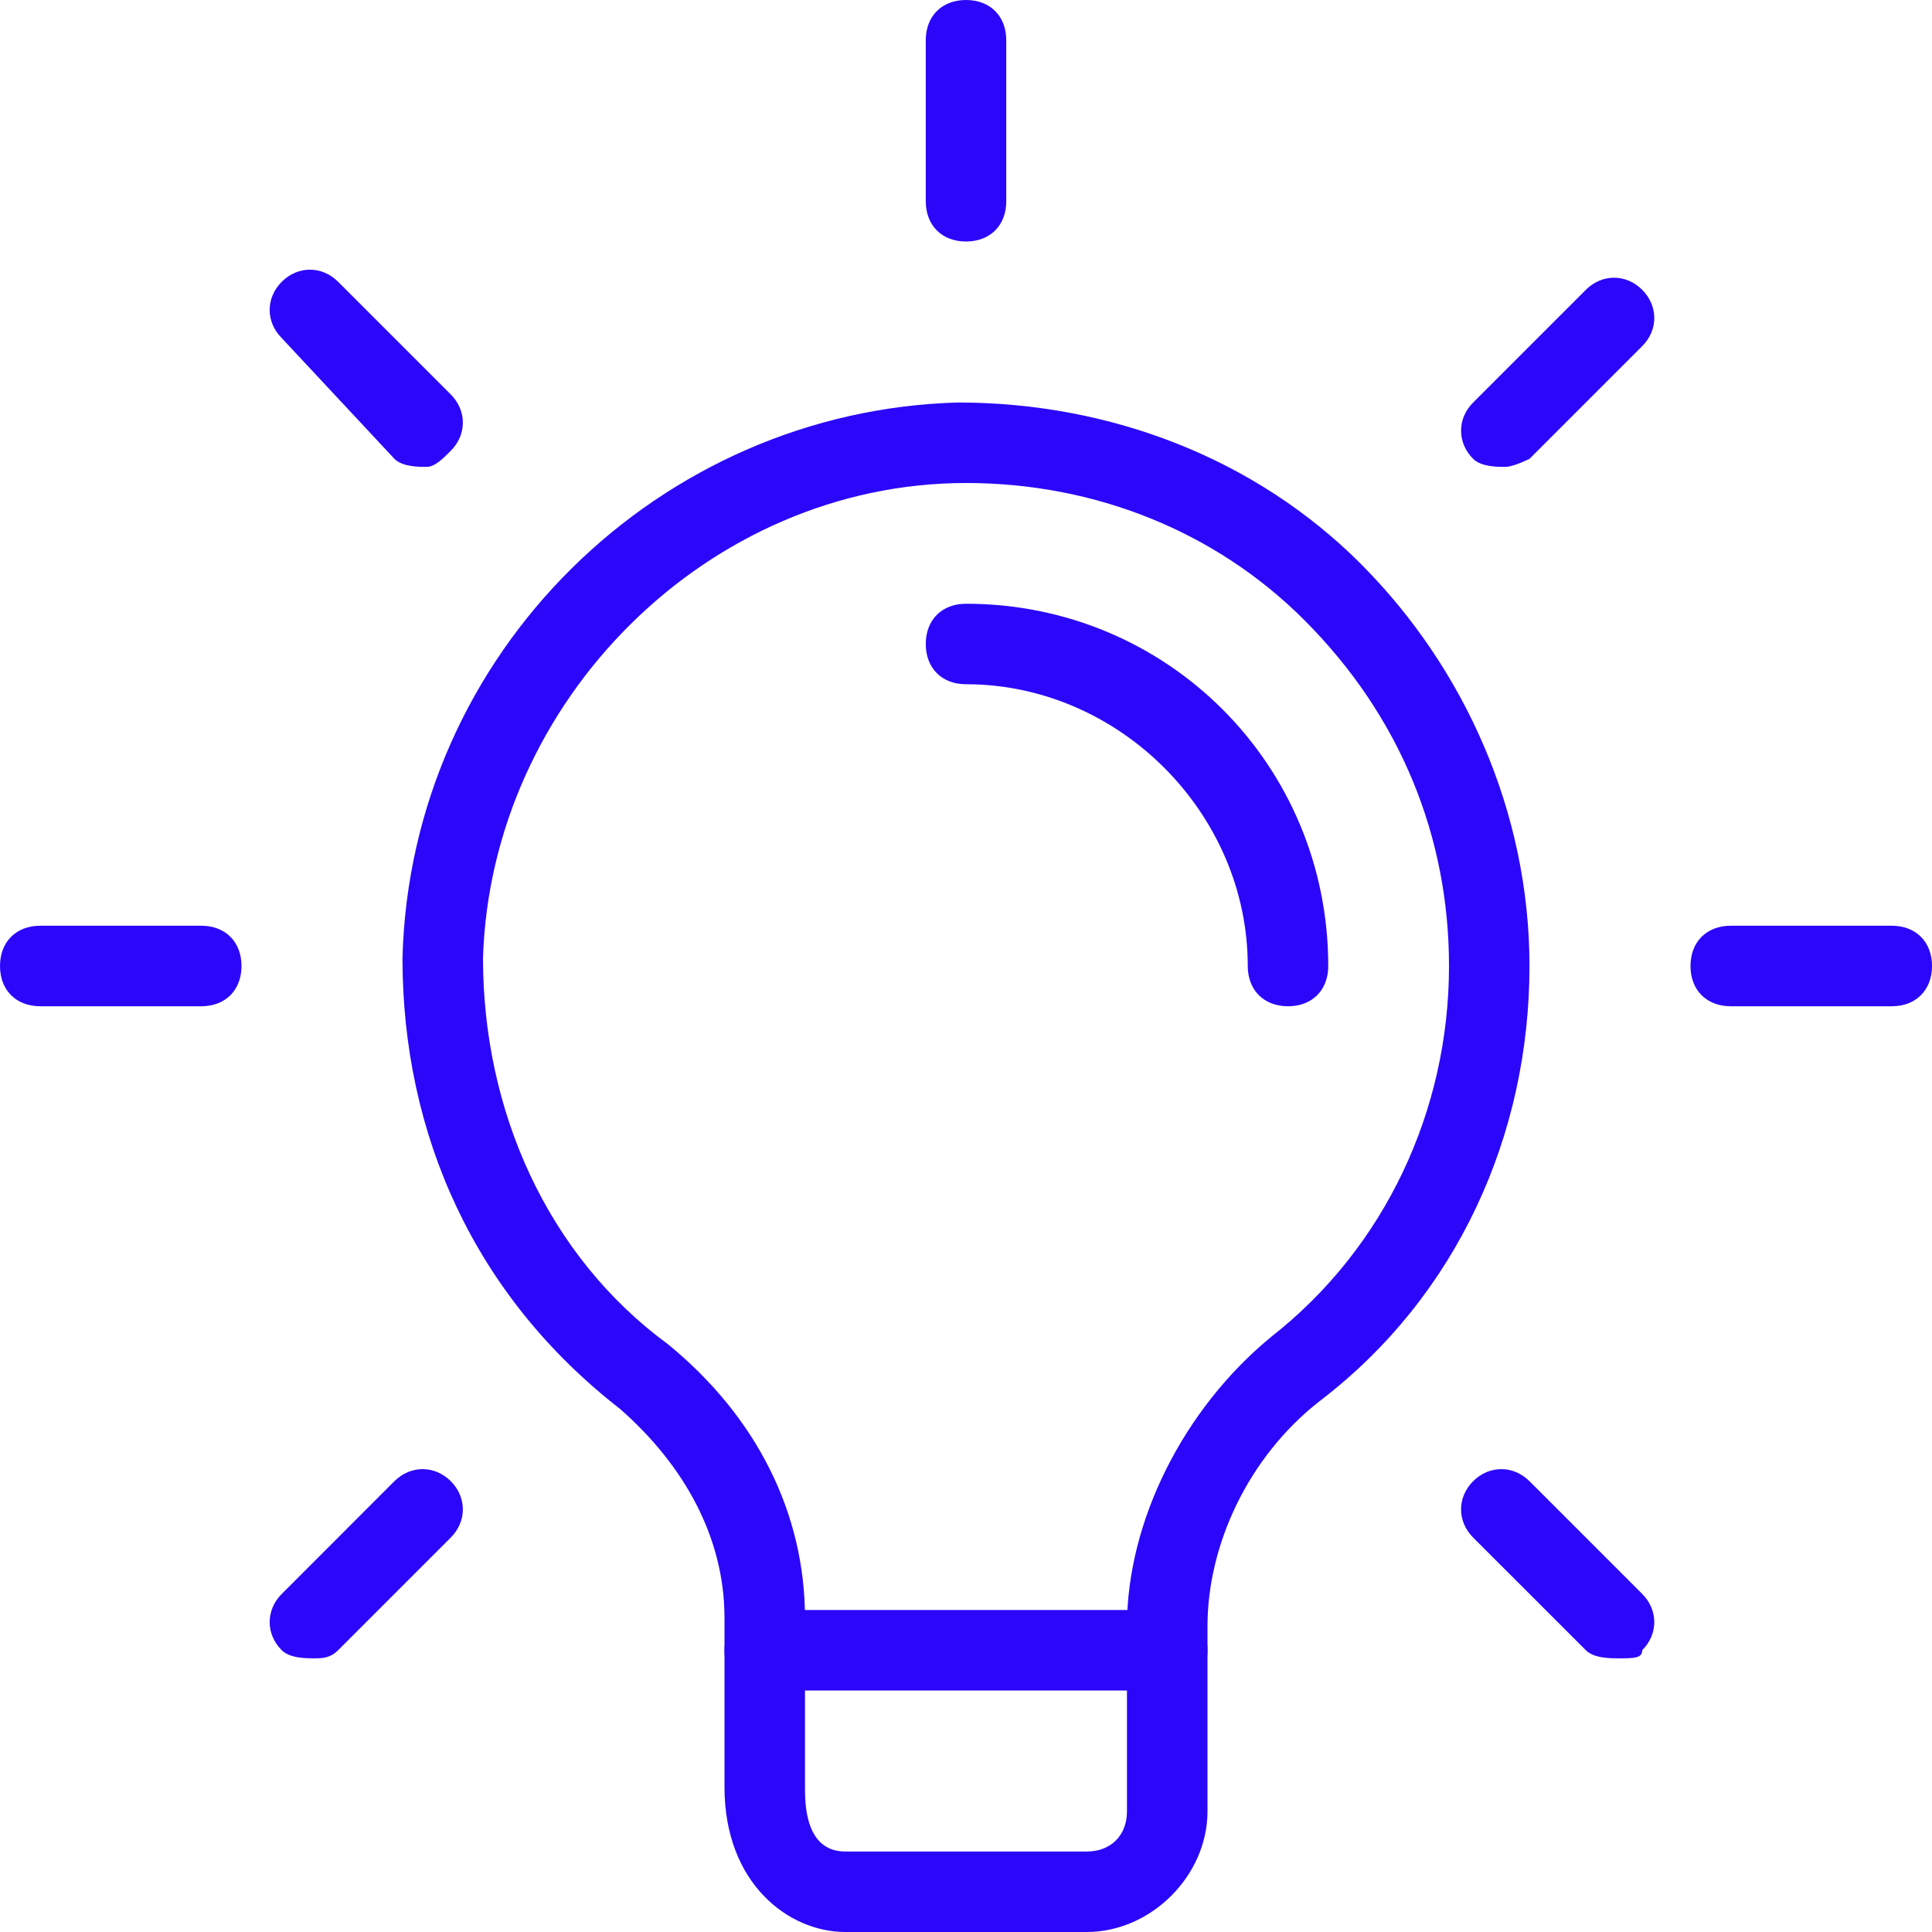 <svg xmlns="http://www.w3.org/2000/svg" width="50" height="50" viewBox="0 0 50 50" fill="none"><g clip-path="url(#clip0_147_43)"><path d="M28.125 50H21.875C20.416 50 18.75 48.75 18.75 46.25V41.875C18.75 39.792 17.708 37.917 16.041 36.458C12.291 33.542 10.416 29.375 10.416 24.792C10.625 16.875 17.083 10.625 24.791 10.417C28.75 10.417 32.5 11.875 35.208 14.583C37.916 17.292 39.583 21.042 39.583 25C39.583 29.375 37.708 33.542 34.166 36.25C32.291 37.708 31.25 40 31.25 42.083V46.875C31.25 48.542 29.791 50 28.125 50ZM25 12.5C18.333 12.5 12.708 18.125 12.5 24.792C12.5 28.75 14.166 32.5 17.291 34.792C19.583 36.667 20.833 39.167 20.833 41.875V46.25C20.833 46.667 20.833 47.917 21.875 47.917H28.125C28.75 47.917 29.166 47.5 29.166 46.875V42.083C29.166 39.375 30.625 36.458 32.916 34.583C35.833 32.292 37.5 28.75 37.5 25C37.5 21.667 36.25 18.542 33.75 16.042C31.458 13.75 28.333 12.5 25 12.5Z" fill="#2A07F9"></path><path d="M30.208 43.75H19.792C19.167 43.75 18.75 43.333 18.75 42.708C18.75 42.083 19.167 41.667 19.792 41.667H30.208C30.833 41.667 31.25 42.083 31.25 42.708C31.25 43.333 30.833 43.75 30.208 43.75Z" fill="#2A07F9"></path><path d="M25 6.25C24.375 6.25 23.959 5.833 23.959 5.208V1.042C23.959 0.417 24.375 0 25 0C25.625 0 26.042 0.417 26.042 1.042V5.208C26.042 5.833 25.625 6.25 25 6.25Z" fill="#2A07F9"></path><path d="M38.958 12.083C38.75 12.083 38.333 12.083 38.125 11.875C37.708 11.458 37.708 10.833 38.125 10.417L41.042 7.5C41.458 7.083 42.083 7.083 42.5 7.5C42.917 7.917 42.917 8.542 42.5 8.958L39.583 11.875C39.583 11.875 39.167 12.083 38.958 12.083Z" fill="#2A07F9"></path><path d="M48.958 26.042H44.792C44.167 26.042 43.75 25.625 43.75 25C43.75 24.375 44.167 23.958 44.792 23.958H48.958C49.583 23.958 50 24.375 50 25C50 25.625 49.583 26.042 48.958 26.042Z" fill="#2A07F9"></path><path d="M41.875 42.917C41.667 42.917 41.25 42.917 41.042 42.708L38.125 39.792C37.708 39.375 37.708 38.75 38.125 38.333C38.542 37.917 39.167 37.917 39.583 38.333L42.5 41.25C42.917 41.667 42.917 42.292 42.5 42.708C42.5 42.917 42.292 42.917 41.875 42.917Z" fill="#2A07F9"></path><path d="M8.125 42.917C7.917 42.917 7.5 42.917 7.292 42.708C6.875 42.292 6.875 41.667 7.292 41.25L10.208 38.333C10.625 37.917 11.25 37.917 11.666 38.333C12.083 38.75 12.083 39.375 11.666 39.792L8.75 42.708C8.541 42.917 8.333 42.917 8.125 42.917Z" fill="#2A07F9"></path><path d="M5.208 26.042H1.042C0.417 26.042 0 25.625 0 25C0 24.375 0.417 23.958 1.042 23.958H5.208C5.833 23.958 6.25 24.375 6.25 25C6.25 25.625 5.833 26.042 5.208 26.042Z" fill="#2A07F9"></path><path d="M11.041 12.083C10.833 12.083 10.416 12.083 10.208 11.875L7.292 8.75C6.875 8.333 6.875 7.708 7.292 7.292C7.708 6.875 8.333 6.875 8.75 7.292L11.666 10.208C12.083 10.625 12.083 11.25 11.666 11.667C11.458 11.875 11.25 12.083 11.041 12.083Z" fill="#2A07F9"></path><path d="M33.334 26.042C32.709 26.042 32.292 25.625 32.292 25C32.292 21.042 28.959 17.708 25 17.708C24.375 17.708 23.959 17.292 23.959 16.667C23.959 16.042 24.375 15.625 25 15.625C30.209 15.625 34.375 19.792 34.375 25C34.375 25.625 33.959 26.042 33.334 26.042Z" fill="#2A07F9"></path></g><defs><clipPath id="clip0_147_43"><rect width="50" height="50" fill="white"></rect></clipPath></defs></svg>